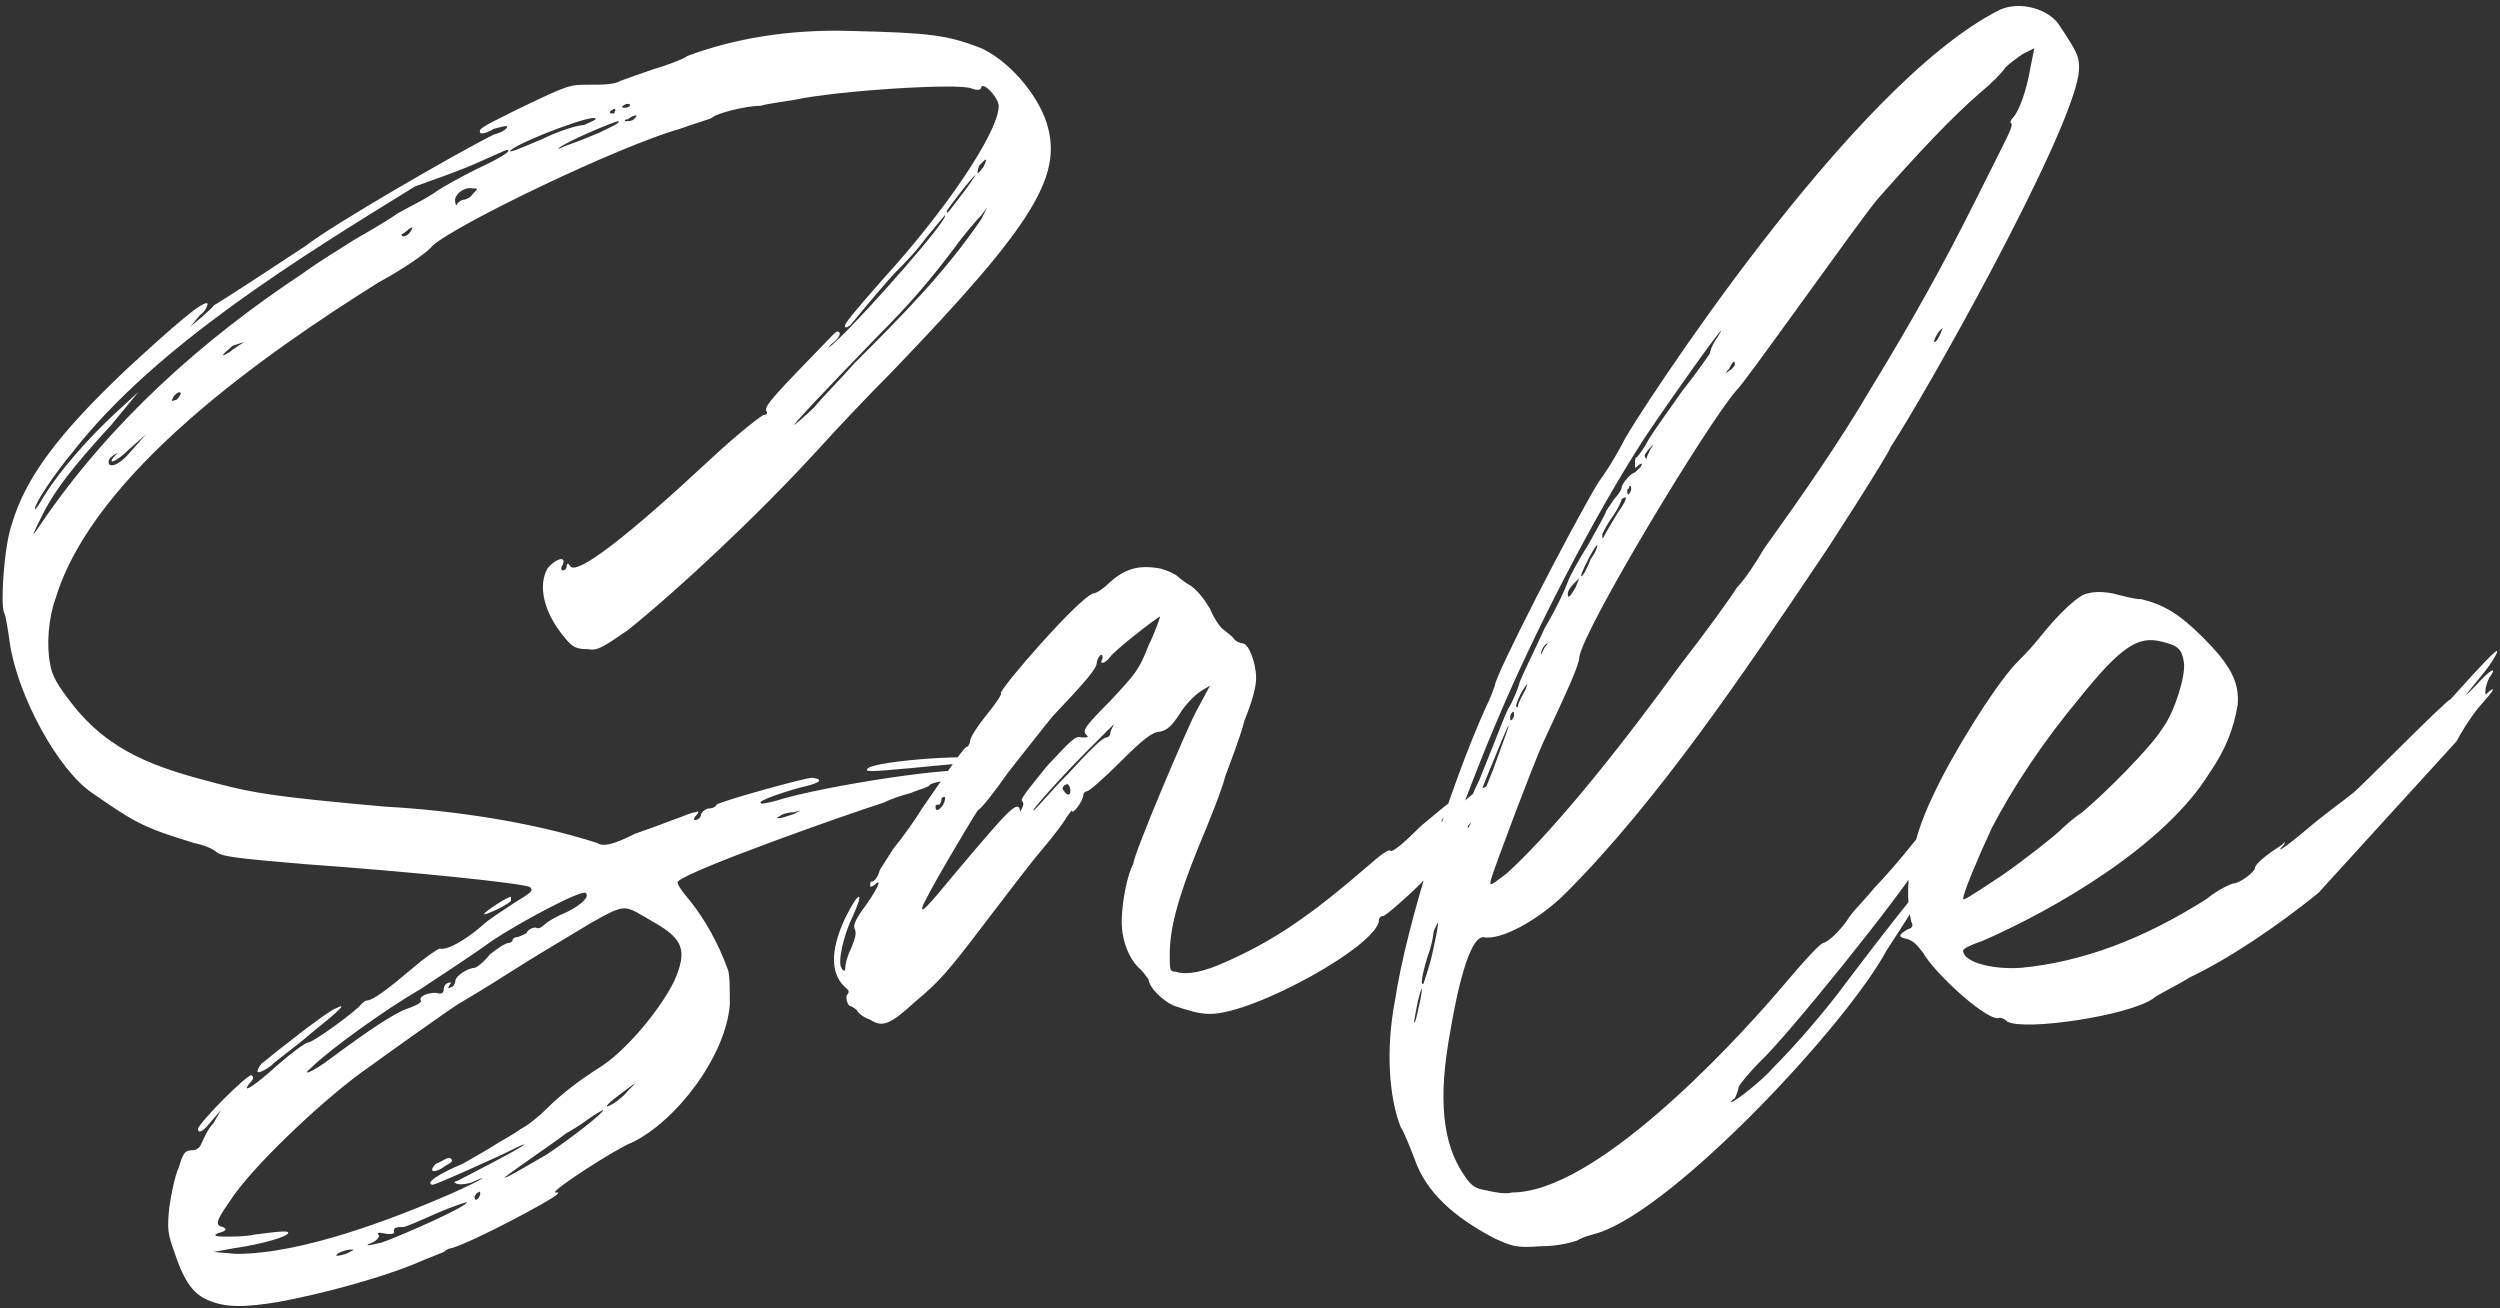 <?xml version="1.0" encoding="UTF-8"?> <svg xmlns="http://www.w3.org/2000/svg" width="1177" height="616" viewBox="0 0 1177 616" fill="none"><rect x="0" y="0" width="1177" height="616" fill="#333333" stroke="none"/><path d="M365.291 377.022C387.887 369.791 454.774 359.848 457.485 363.464C459.293 365.272 458.389 365.272 446.639 367.079C442.12 367.983 437.6 368.887 437.6 369.791C436.696 370.695 433.081 371.599 428.561 373.406C424.946 374.31 419.523 376.118 415.907 377.926C398.734 383.349 324.616 409.561 319.193 414.984C318.289 415.888 321.001 419.504 325.52 424.927C331.847 433.062 338.175 443.908 342.694 456.562C343.598 458.37 343.598 465.601 343.598 472.832C341.79 497.237 318.289 527.968 297.5 537.911C290.269 540.622 259.538 560.507 261.346 561.411C263.153 561.411 263.153 561.411 262.249 562.315C261.346 564.123 222.479 584.912 212.537 587.623C211.633 587.623 209.825 588.527 208.921 589.431L199.882 593.047C181.805 601.182 151.074 609.316 131.188 612.932C114.919 615.643 105.88 615.643 97.745 612.028C91.418 609.316 86.899 603.893 82.379 590.335C78.764 580.393 78.764 578.585 79.668 568.642C80.572 562.315 82.379 553.276 84.187 549.661C85.995 543.334 86.899 541.526 90.514 541.526C92.322 541.526 94.13 540.622 95.034 537.911C95.938 536.103 97.745 531.584 100.457 528.872L104.072 522.545L98.649 528.872C95.034 533.391 93.226 533.391 93.226 531.584C93.226 528.872 117.63 504.467 118.534 506.275C119.438 507.179 119.438 508.083 117.63 509.891C113.111 515.314 119.438 511.698 130.285 501.756C137.515 495.429 143.843 490.909 144.746 490.909C147.458 490.909 168.247 475.544 170.055 472.832C170.959 471.928 171.863 471.024 172.766 471.024C175.478 471.024 182.709 465.601 194.459 455.659C200.786 450.235 206.21 446.62 207.113 446.62C210.729 447.524 219.768 442.1 226.999 435.773C229.71 433.062 236.941 428.542 242.364 424.927C249.595 420.408 251.403 419.504 249.595 417.696C246.884 415.888 194.459 410.465 143.843 406.85C111.303 404.138 104.976 403.234 102.265 401.426C100.457 399.619 95.938 397.811 91.418 396.907C67.918 389.676 64.302 387.868 43.513 373.406C27.243 362.56 8.262 327.309 4.647 302.905C3.743 296.577 2.839 290.25 1.935 288.443C0.127 284.827 1.935 256.807 5.551 246.865C11.878 225.172 27.243 204.383 59.783 173.651C82.379 152.862 95.938 141.112 97.745 142.92C97.745 143.824 96.841 146.535 94.13 148.343L89.61 153.766L95.034 149.247C97.745 146.535 100.457 144.727 100.457 143.824C101.361 143.824 141.131 117.611 143.843 115.804C156.497 105.861 214.344 72.418 232.422 63.379C236.037 62.475 238.749 60.668 238.749 59.764C238.749 58.86 236.037 59.764 232.422 60.668C229.71 62.475 226.095 63.379 226.095 62.475C225.191 60.668 226.999 59.764 241.46 52.533C267.673 39.879 267.673 39.879 277.615 39.879C283.038 39.879 289.366 39.879 292.077 38.071C294.789 37.167 302.02 34.455 307.443 32.648C313.77 30.84 321.001 28.128 323.713 26.32C345.405 18.186 371.618 13.666 400.542 14.57C437.6 15.474 445.735 16.378 462.005 22.705C473.755 28.128 486.409 41.686 491.832 55.244C501.775 81.457 488.217 104.053 419.523 175.459C408.676 186.305 393.311 202.575 385.176 211.614C356.252 243.249 318.289 278.5 295.693 296.577C283.942 304.712 281.231 306.52 276.711 305.616C271.288 305.616 269.48 304.712 265.865 300.193C255.922 288.443 253.211 275.788 257.73 267.654C261.346 263.134 266.769 261.327 264.961 265.846C264.057 266.75 264.057 268.558 264.961 268.558C265.865 268.558 266.769 267.654 266.769 266.75C266.769 264.942 267.673 264.942 268.577 266.75C272.192 270.365 294.789 253.192 334.559 216.133C348.117 203.479 359.867 194.44 359.867 195.344C360.771 195.344 361.675 194.44 360.771 193.536C359.867 190.825 364.387 186.305 392.407 157.382C393.311 156.478 394.214 155.574 395.118 156.478C396.022 157.382 394.214 160.093 391.503 161.901C388.791 164.613 390.599 163.709 394.214 160.093C407.772 147.439 447.543 102.246 444.831 101.342C444.831 101.342 440.312 106.765 435.792 112.188C431.273 118.515 424.946 124.842 422.234 127.554C418.619 131.169 408.676 142.92 400.542 152.862C399.638 153.766 397.83 154.67 397.83 153.766C396.926 152.862 403.253 145.631 415.907 131.169C444.831 99.534 469.236 63.379 470.139 50.725C471.043 47.109 463.812 38.975 462.005 40.782C462.005 42.59 460.197 42.59 457.485 41.686C452.062 38.975 394.214 42.59 373.425 47.109C368.002 48.013 360.771 48.917 358.06 49.821C350.829 49.821 337.271 53.437 335.463 55.244C334.559 56.148 327.328 57.956 320.097 60.668C291.173 68.802 214.344 105.861 203.498 115.804C201.69 118.515 189.94 126.65 178.19 132.977C124.861 166.42 44.417 222.46 26.34 281.212C22.724 291.154 21.82 303.808 23.628 312.847C24.532 318.27 27.243 322.79 33.571 330.925C51.648 354.425 74.245 361.656 102.265 368.887C119.438 373.406 130.285 375.214 180.901 379.733C213.441 381.541 250.499 386.964 281.231 396.907C283.942 398.715 288.462 397.811 299.308 392.388C307.443 389.676 316.482 386.061 319.193 385.157C321.905 384.253 325.52 382.445 327.328 382.445C329.136 381.541 329.136 382.445 328.232 383.349C326.424 385.157 326.424 386.061 327.328 386.061C328.232 386.061 330.04 385.157 330.04 383.349C330.944 381.541 332.751 380.637 333.655 380.637C335.463 380.637 337.271 379.733 337.271 378.83C339.982 377.022 378.849 366.175 382.464 366.175C388.791 367.079 385.176 368.887 377.041 370.695C367.098 373.406 357.156 377.022 358.06 377.926C358.06 378.83 361.675 377.926 365.291 377.022ZM294.789 48.917C292.981 49.821 292.077 50.725 293.885 50.725C294.789 50.725 295.693 50.725 296.597 49.821C296.597 48.917 296.597 48.917 294.789 48.917ZM288.462 51.629C286.654 52.533 286.654 53.437 288.462 53.437C289.366 53.437 289.366 53.437 289.366 52.533C290.269 51.629 289.366 50.725 288.462 51.629ZM298.404 56.148C299.308 55.244 300.212 54.34 299.308 54.34C298.404 54.34 296.597 55.244 295.693 56.148C293.885 56.148 293.885 57.052 294.789 57.052C295.693 57.052 297.5 57.052 298.404 56.148ZM240.557 70.61C238.749 72.418 243.268 70.61 255.922 65.187C263.153 61.571 272.192 58.86 274.904 58.86C276.711 57.956 279.423 57.052 280.327 56.148C282.135 52.533 245.98 66.091 240.557 70.61ZM291.173 57.052C289.366 57.052 265.865 66.995 263.153 69.706C262.249 70.61 264.057 69.706 265.865 68.802C268.577 67.898 275.808 65.187 282.135 62.475C287.558 59.764 292.077 57.956 291.173 57.052ZM20.916 240.538C15.493 251.384 13.685 254.999 19.109 246.865C51.648 198.96 95.034 160.093 142.939 128.458C150.17 123.035 161.016 116.707 166.439 113.092C170.959 110.38 180.901 104.957 187.228 100.438C193.555 96.822 199.882 94.111 206.21 89.591C208.921 87.784 217.056 83.264 224.287 79.649C236.037 74.226 241.46 70.61 238.749 70.61C237.845 70.61 232.422 73.322 226.095 76.033C216.152 80.553 205.306 84.168 195.363 87.784C141.131 121.227 73.341 162.805 34.474 212.518C25.436 223.364 16.397 236.922 16.397 239.634C16.397 240.538 18.205 237.826 20.916 233.307C28.147 221.556 41.705 206.191 54.359 194.44L65.206 184.498L52.552 199.863C32.667 221.556 26.34 230.595 20.916 240.538ZM461.101 77.841C460.197 79.649 460.197 81.457 460.197 81.457C461.101 81.457 462.005 79.649 462.909 78.745C463.812 76.937 464.716 75.129 463.812 75.129C463.812 75.129 462.005 76.937 461.101 77.841ZM459.293 82.36C458.389 82.36 445.735 98.63 445.735 99.534C445.735 101.342 446.639 99.534 452.966 91.399C456.581 86.88 459.293 82.36 459.293 82.36ZM222.479 91.399C225.191 88.688 225.191 88.688 222.479 88.688C217.96 87.784 213.441 92.303 214.344 95.015C214.344 96.822 215.248 96.822 215.248 95.918C216.152 95.015 217.056 94.111 217.96 94.111C218.864 94.111 221.575 93.207 222.479 91.399ZM462.005 103.149L464.716 97.726L462.005 101.342C460.197 103.149 453.87 110.38 449.35 116.707C438.504 131.169 428.561 142.92 413.196 158.285C386.08 186.305 371.618 201.671 374.329 199.863C375.233 198.96 379.753 195.344 383.368 191.729C386.983 187.209 396.022 178.171 402.349 170.94C424.042 149.247 444.831 128.458 462.005 103.149ZM193.555 108.573C194.459 106.765 194.459 106.765 192.652 107.669C190.844 109.476 189.036 110.38 189.036 110.38C189.036 110.38 189.036 111.284 189.94 111.284C190.844 111.284 192.652 110.38 193.555 108.573ZM109.496 164.613C112.207 162.805 114.919 160.997 114.919 160.997C114.919 160.997 112.207 161.901 109.496 162.805C107.688 164.613 104.976 166.42 104.976 167.324C104.976 167.324 107.688 166.42 109.496 164.613ZM83.283 188.113C84.187 187.209 85.091 185.402 85.091 185.402C85.091 183.594 82.379 185.402 81.476 187.209C80.572 189.017 80.572 189.017 83.283 188.113ZM61.59 212.518L68.821 204.383L60.687 211.614C56.167 216.133 52.552 217.941 52.552 217.037C52.552 216.133 53.456 215.229 55.263 213.421C56.167 212.518 55.263 213.421 53.456 214.325C50.744 216.133 50.744 217.941 51.648 218.845C53.456 219.749 57.071 217.941 61.59 212.518ZM408.676 361.656C413.196 358.041 462.909 354.425 463.812 358.041C464.716 358.041 463.812 358.944 462.005 358.944C457.485 358.944 446.639 359.848 428.561 361.656C408.676 363.464 406.869 363.464 408.676 361.656ZM373.425 383.349L377.041 381.541L373.425 382.445C370.714 382.445 368.002 383.349 367.098 384.253C365.291 385.157 365.291 385.157 367.098 385.157C368.002 385.157 370.714 384.253 373.425 383.349ZM146.554 502.66C141.131 507.179 147.458 504.467 154.689 499.044C175.478 483.678 182.709 479.159 189.94 475.544C195.363 473.736 198.979 471.928 198.075 471.024C197.171 469.217 200.786 467.409 205.306 467.409C208.017 468.313 208.921 467.409 208.921 465.601C208.921 464.697 209.825 462.889 210.729 462.889C212.537 461.986 212.537 462.889 211.633 463.793C210.729 465.601 210.729 465.601 212.537 464.697C213.441 464.697 214.344 462.889 214.344 461.986C214.344 459.274 220.671 455.659 223.383 455.659C224.287 455.659 227.902 452.947 230.614 449.331C234.23 446.62 237.845 443.908 239.653 443.908C240.557 443.908 241.46 443.004 241.46 442.1C241.46 442.1 242.364 441.197 243.268 441.197C244.172 441.197 245.98 440.293 247.788 439.389C248.691 437.581 250.499 436.677 252.307 436.677C253.211 437.581 255.019 436.677 256.826 434.87C257.73 433.966 262.249 431.254 266.769 429.446C274 425.831 277.615 422.215 275.808 420.408C274 418.6 245.076 433.966 231.518 443.004C224.287 448.428 208.921 458.37 198.075 465.601C180.901 475.544 154.689 494.525 146.554 502.66ZM240.557 422.215C240.557 422.215 240.557 423.119 240.557 424.023C239.653 425.831 227.902 431.254 227.902 430.35C227.902 429.446 238.749 422.215 240.557 422.215ZM317.386 461.986C323.713 447.524 321.905 442.1 307.443 433.966C301.116 430.35 297.5 427.639 293.885 427.639C290.269 427.639 285.75 430.35 277.615 434.87C270.384 439.389 253.211 449.331 240.557 457.466C227.902 465.601 217.056 471.928 217.056 471.928C216.152 471.928 178.19 499.044 174.574 501.756C154.689 515.314 122.15 546.045 110.399 562.315C102.265 574.065 100.457 576.777 104.976 577.681C106.784 578.585 106.784 579.489 103.168 580.393C100.457 581.296 100.457 582.2 105.88 582.2C109.496 582.2 115.823 582.2 119.438 581.296C132.996 579.489 135.708 579.489 135.708 580.393C135.708 582.2 123.054 585.816 110.399 587.623L100.457 589.431L111.303 590.335C142.035 590.335 184.517 574.065 211.633 562.315C227.902 555.084 231.518 552.373 221.575 556.892C217.96 557.796 215.248 557.796 214.344 556.892C213.441 556.892 214.344 555.988 215.248 555.988C218.864 554.18 246.884 539.718 246.884 538.815C245.98 538.815 242.364 540.622 236.941 543.334C226.999 547.853 205.306 557.796 203.498 557.796C199.882 556.892 207.113 552.373 217.96 547.853C224.287 544.238 230.614 540.622 233.326 538.815C236.037 537.007 241.46 534.295 245.076 531.584C248.691 529.776 254.115 525.256 257.73 521.641C264.057 515.314 272.192 508.987 282.135 502.66C293.885 495.429 310.155 476.448 317.386 461.986ZM146.554 486.39C139.323 492.717 130.285 499.044 127.573 501.756C123.957 504.467 121.246 505.371 121.246 504.467C121.246 503.564 122.15 501.756 123.054 500.852C128.477 496.333 154.689 475.544 158.304 474.64C163.728 471.928 160.112 475.544 146.554 486.39ZM295.693 513.506C300.212 508.987 300.212 508.987 292.981 514.41C289.366 517.122 285.75 519.833 285.75 520.737C285.75 521.641 292.077 518.026 295.693 513.506ZM257.73 543.334C268.577 536.103 284.846 523.449 283.942 522.545C283.942 522.545 280.327 524.353 276.711 527.064C273.096 529.776 268.577 532.487 266.769 533.391C262.249 537.007 239.653 552.373 237.845 554.18C236.037 555.988 246.884 549.661 257.73 543.334ZM211.633 545.142C213.441 546.045 213.441 546.949 209.825 548.757C205.306 552.373 200.786 552.373 205.306 547.853C208.017 546.949 209.825 545.142 211.633 545.142ZM226.095 562.315C226.095 561.411 226.095 560.507 225.191 561.411C224.287 561.411 224.287 562.315 223.383 563.219C223.383 565.931 225.191 565.027 226.095 562.315ZM179.997 584.912C189.94 581.296 220.671 567.738 219.768 565.931C219.768 565.931 213.441 567.738 205.306 571.354C197.171 574.969 190.844 577.681 189.94 577.681C187.228 577.681 185.421 577.681 185.421 579.489C186.324 581.296 183.613 581.296 179.093 580.393C178.19 580.393 177.286 580.393 178.19 581.296C179.093 582.2 177.286 584.008 175.478 584.912C170.959 586.72 172.766 586.72 179.997 584.912ZM162.824 590.335C164.632 589.431 166.439 588.527 166.439 588.527C165.535 587.623 158.304 589.431 158.304 591.239C158.304 591.239 160.112 591.239 162.824 590.335ZM710.689 358.944C713.4 358.944 712.497 360.752 708.881 364.368C707.073 366.175 704.362 369.791 704.362 371.599C703.458 374.31 702.554 376.118 701.65 376.118C701.65 376.118 700.746 377.022 700.746 377.926C700.746 377.926 694.419 385.157 687.188 393.292C679.957 401.426 674.534 408.657 674.534 409.561C674.534 411.369 651.937 432.158 651.033 431.254C650.13 431.254 649.226 432.158 649.226 433.062C649.226 444.812 590.474 477.351 569.685 477.351C564.262 477.351 558.839 475.544 553.415 473.736C547.992 471.928 540.761 464.697 540.761 461.082C539.857 460.178 538.954 458.37 537.146 456.562C531.723 452.043 528.107 443.004 528.107 433.966C528.107 424.927 530.819 411.369 533.53 406.85C533.53 402.33 559.743 340.867 563.358 334.54L569.685 322.79L565.166 325.501C562.454 327.309 557.935 331.828 555.223 336.348C551.608 341.771 549.8 343.579 546.185 344.483C542.569 344.483 538.05 348.098 527.203 358.944C519.972 366.175 512.741 372.503 511.837 372.503C510.934 372.503 510.03 373.406 510.03 374.31C510.03 377.022 504.607 384.253 504.607 381.541C504.607 381.541 503.703 382.445 501.895 385.157C500.991 386.964 495.568 394.195 490.145 400.522C484.721 406.85 473.875 421.311 464.836 433.062C444.951 459.274 442.24 461.986 430.489 471.928C418.739 482.775 415.123 483.678 409.7 480.063C406.989 479.159 404.277 477.351 403.373 475.544C402.469 474.64 400.662 473.736 400.662 473.736C398.854 473.736 397.95 469.217 398.854 468.313C399.758 467.409 399.758 466.505 398.854 465.601C390.719 459.274 390.719 447.524 397.95 432.158C400.662 426.735 403.373 422.215 404.277 422.215C405.181 422.215 404.277 424.927 401.565 431.254C397.046 440.293 394.334 452.947 396.142 455.659C397.046 457.466 397.95 457.466 397.95 455.659C397.95 453.851 398.854 450.235 400.662 446.62C402.469 442.1 403.373 439.389 402.469 437.581C401.565 435.773 402.469 433.062 407.892 425.831C414.22 416.792 415.123 413.177 411.508 416.792C409.7 417.696 409.7 417.696 409.7 416.792C409.7 415.888 409.7 414.984 410.604 414.984C411.508 414.984 413.316 413.177 414.22 409.561L420.547 399.619C425.066 394.195 431.393 385.157 434.105 380.637C440.432 371.599 453.086 352.617 454.894 351.714C455.798 351.714 456.701 349.906 456.701 349.002C456.701 347.194 460.317 341.771 463.932 337.252C468.452 331.828 472.067 326.405 471.163 326.405C471.163 323.694 507.318 282.116 514.549 279.404C516.357 279.404 519.972 276.692 522.684 273.981C529.915 267.654 536.242 265.846 546.185 267.654C549.8 268.558 553.415 270.365 554.319 271.269C555.223 272.173 558.839 274.885 560.646 275.788C564.262 278.5 566.974 282.116 569.685 286.635C571.493 291.154 574.204 294.77 575.108 295.674C576.012 296.577 578.724 298.385 580.532 300.193C581.435 302.001 584.147 302.905 585.051 302.905C587.763 302.905 591.378 311.943 591.378 319.174C591.378 323.694 589.57 330.021 585.955 339.059C584.147 346.29 579.628 358.041 576.916 365.272C575.108 372.503 568.781 387.868 564.262 398.715C554.319 423.119 550.704 437.581 550.704 449.331C550.704 456.562 550.704 457.466 553.415 457.466C558.839 459.274 566.974 457.466 576.916 452.947C599.513 443.004 616.686 431.254 642.899 408.657C650.13 402.33 653.745 399.619 654.649 400.522C655.553 401.426 660.976 396.907 669.111 388.772C679.053 380.637 682.669 377.022 683.573 377.926C683.573 378.83 682.669 381.541 680.861 383.349C679.053 385.157 678.149 386.964 679.053 386.964C679.053 387.868 682.669 384.253 687.188 379.733C690.804 375.214 696.227 371.599 698.938 370.695L700.746 369.791C702.554 365.272 707.977 358.944 710.689 358.944ZM540.761 303.808C544.377 296.577 546.185 290.25 546.185 290.25C545.281 290.25 525.396 305.616 522.684 309.232C519.972 312.847 517.261 312.847 519.068 310.136C519.068 308.328 519.068 308.328 518.165 308.328C517.261 309.232 516.357 311.039 516.357 311.943C516.357 314.655 511.837 320.078 495.568 337.252C491.048 342.675 482.01 354.425 474.779 363.464C468.452 372.503 462.125 380.637 460.317 381.541C456.701 386.964 434.105 424.927 434.105 427.639C434.105 429.446 436.816 426.735 449.47 411.369C473.875 382.445 479.298 376.118 480.202 381.541C480.202 382.445 480.202 382.445 481.106 380.637C482.01 378.83 482.01 377.926 481.106 377.022C480.202 376.118 485.625 369.791 492.856 360.752C504.607 348.098 506.414 346.29 509.126 347.194C512.741 347.194 512.741 347.194 510.934 345.386C510.03 343.579 510.934 341.771 522.684 330.021C534.434 317.366 536.242 315.559 540.761 303.808ZM524.492 340.867C526.299 339.059 520.876 344.483 512.741 352.617C499.183 366.175 485.625 381.541 486.529 381.541C487.433 381.541 493.76 373.406 502.799 364.368C512.741 353.521 519.068 347.194 520.876 347.194C521.78 347.194 522.684 346.29 522.684 345.386C522.684 344.483 523.588 342.675 524.492 340.867ZM500.991 372.503C502.799 375.214 504.607 374.31 503.703 370.695C502.799 368.887 502.799 368.887 500.991 369.791C500.087 370.695 500.087 371.599 500.991 372.503ZM443.143 377.022C443.143 377.926 442.24 378.83 442.24 378.83C441.336 378.83 440.432 378.83 440.432 379.733C440.432 382.445 442.24 381.541 444.047 378.83C444.951 377.022 444.951 376.118 444.951 375.214C444.047 375.214 443.143 375.214 443.143 377.022ZM969.506 11.859C978.545 25.417 979.449 27.224 978.545 35.359C973.122 66.995 907.139 184.498 889.966 210.71C889.966 212.518 859.234 260.423 856.522 264.038C821.272 316.463 780.597 377.022 737.212 420.408C724.557 433.062 706.48 443.004 698.345 441.197C690.21 441.197 683.883 479.159 682.979 484.582C676.652 518.026 679.364 538.815 689.307 553.276C692.922 558.7 694.73 559.604 700.153 560.507C703.768 561.411 709.192 562.315 711.903 561.411C750.77 561.411 814.041 493.621 836.637 467.409C851.099 450.235 856.522 444.812 858.33 443.908C860.138 443.908 866.465 438.485 870.984 431.254C873.696 427.639 879.119 422.215 882.735 417.696C890.869 409.561 912.562 383.349 924.313 365.272C928.832 358.944 932.447 353.521 933.351 352.617C936.967 349.002 937.871 353.521 934.255 358.944C931.544 363.464 931.544 365.272 934.255 364.368C940.582 360.752 931.544 383.349 922.505 393.292C917.082 398.715 915.274 396.003 919.793 387.868L922.505 382.445L918.889 386.061C916.178 388.772 910.755 396.907 905.331 404.138C894.485 422.215 841.157 488.198 828.502 499.948C823.983 504.467 819.464 509.891 818.56 511.698C818.56 512.602 817.656 515.314 816.752 517.122C814.944 518.026 814.944 518.929 814.944 518.929C816.752 518.929 830.31 508.083 834.83 502.66C846.58 490.909 861.042 473.736 868.273 463.793C893.581 430.35 911.658 407.753 911.658 410.465C911.658 411.369 908.043 418.6 902.62 424.927C898.1 432.158 891.773 442.1 888.158 447.524C869.177 482.775 788.732 568.642 752.577 580.393C749.866 581.296 745.346 582.2 742.635 584.008C739.923 584.912 733.596 586.72 725.461 586.72C713.711 587.623 711.903 586.72 703.768 583.104C684.787 573.162 671.229 561.411 665.806 545.142C663.998 540.622 661.287 533.391 659.479 530.68C654.056 517.122 652.248 494.525 656.767 471.024C662.19 434.87 682.979 369.791 699.249 333.636C701.961 328.213 703.768 322.79 703.768 322.79C703.768 318.27 739.019 249.576 752.577 226.98C758.001 219.749 763.424 209.806 765.232 206.191C770.655 196.248 870.984 39.879 941.486 4.628C951.429 0.108 964.987 4.628 969.506 11.859ZM955.948 31.744L957.756 22.705L952.333 25.417C949.621 27.224 946.006 29.936 944.198 31.744C942.39 34.455 936.967 39.879 932.447 43.494C918.889 55.244 903.524 71.514 883.639 94.111C874.6 104.957 820.368 181.786 817.656 183.594C804.098 198.96 746.25 294.77 743.539 309.232C743.539 312.847 739.019 322.79 726.365 349.906C721.846 359.848 703.768 407.753 701.961 414.081C701.057 417.696 701.961 416.792 709.192 411.369C728.173 394.195 757.097 359.848 790.54 313.751C803.194 297.481 814.944 281.212 817.656 276.692C821.272 273.077 826.695 264.942 830.31 258.615C848.388 233.307 865.561 208.902 880.927 182.69C900.812 150.151 915.274 123.938 929.736 95.015C946.006 62.475 947.813 59.764 946.909 57.956C946.006 57.956 946.909 56.148 947.813 55.244C950.525 52.533 954.14 42.59 955.948 31.744ZM913.466 157.382C914.37 154.67 915.274 153.766 914.37 154.67C912.562 155.574 909.851 160.997 910.755 160.997C911.658 160.997 912.562 159.189 913.466 157.382ZM682.076 398.715C682.076 400.522 689.307 386.964 691.114 382.445C691.114 378.83 693.826 372.503 696.538 367.079C698.345 362.56 701.961 353.521 703.768 349.002C705.576 344.483 708.288 337.252 710.096 333.636C711.903 330.925 714.615 324.597 715.519 320.982C717.327 316.463 722.75 305.616 727.269 295.674C732.692 286.635 737.212 276.692 738.116 273.981C739.019 271.269 743.539 263.134 748.058 255.903C752.577 247.769 756.193 241.441 756.193 240.538C756.193 240.538 758.001 237.826 759.808 235.114C761.616 233.307 763.424 230.595 763.424 229.691C763.424 227.883 767.943 222.46 769.751 222.46C769.751 222.46 771.559 220.652 772.463 219.749C773.366 217.941 773.366 217.941 771.559 218.845C769.751 220.652 769.751 220.652 769.751 218.845C769.751 217.037 769.751 215.229 770.655 215.229C771.559 214.325 774.27 210.71 776.078 207.094C778.79 202.575 786.021 192.632 792.348 183.594C799.579 174.555 805.002 166.42 805.002 166.42C805.002 165.516 805.906 162.805 807.713 160.093C809.521 157.382 810.425 155.574 810.425 155.574C809.521 155.574 786.924 187.209 774.27 206.191C750.77 242.345 721.846 298.385 703.768 341.771C695.634 360.752 682.076 396.907 682.076 398.715ZM814.041 173.651C812.233 175.459 812.233 176.363 814.041 174.555C815.848 173.651 816.752 171.843 816.752 171.843C816.752 169.132 815.848 170.036 814.041 173.651ZM776.982 211.614C778.79 208.902 778.79 208.902 776.982 210.71C775.174 212.518 774.27 214.325 774.27 214.325C774.27 215.229 775.174 216.133 775.174 216.133C775.174 215.229 776.078 213.421 776.982 211.614ZM767.943 230.595C767.943 228.787 767.943 228.787 767.039 228.787C767.039 228.787 767.039 228.787 767.039 229.691L766.135 230.595V231.499C766.135 233.307 767.039 233.307 767.943 230.595ZM761.616 241.441C764.328 237.826 766.135 234.21 765.232 234.21C764.328 234.21 763.424 235.114 763.424 235.114C763.424 236.018 761.616 239.634 759.808 242.345C757.097 245.961 755.289 249.576 754.385 251.384C754.385 254.096 754.385 254.096 755.289 252.288C756.193 250.48 758.905 245.961 761.616 241.441ZM748.962 263.134C751.674 259.519 752.577 255.903 751.674 256.807C749.866 258.615 743.539 271.269 744.443 271.269C745.346 271.269 747.154 267.654 748.962 263.134ZM743.539 272.173L740.827 274.885C739.019 276.692 738.116 278.5 738.116 279.404C738.116 282.116 739.019 281.212 741.731 276.692L743.539 272.173ZM727.269 304.712C729.077 302.905 729.077 302.001 727.269 303.808C726.365 304.712 725.461 306.52 725.461 308.328C725.461 308.328 726.365 306.52 727.269 304.712ZM718.23 324.597L719.134 321.886C716.423 324.597 711.903 334.54 714.615 332.732C714.615 330.925 716.423 328.213 718.23 324.597ZM712.807 337.252C712.807 335.444 712.807 334.54 711.903 335.444C710.999 336.348 710.999 337.252 710.999 338.155C710.999 339.963 711.903 339.059 712.807 337.252ZM691.114 388.772C690.21 393.292 694.73 383.349 702.865 362.56C707.384 349.906 710.999 340.867 710.096 341.771C709.192 342.675 692.018 385.157 691.114 388.772ZM674.845 446.62C676.652 438.485 677.556 433.062 676.652 434.87C675.749 436.677 674.845 438.485 674.845 439.389C674.845 440.293 673.941 445.716 672.133 450.235C669.421 459.274 668.518 464.697 670.325 462.889C670.325 461.986 673.037 455.659 674.845 446.62ZM667.614 475.544C668.518 471.928 669.421 467.409 669.421 465.601C669.421 464.697 668.518 467.409 667.614 471.024C666.71 475.544 665.806 480.063 665.806 480.967C665.806 482.775 666.71 480.063 667.614 475.544ZM1165.58 322.79C1171.91 315.559 1176.43 312.847 1171.91 319.174C1171.01 320.982 1170.1 323.694 1170.1 325.501C1170.1 327.309 1170.1 327.309 1171.91 325.501C1175.52 322.79 1173.72 325.501 1166.49 333.636C1162.87 338.155 1158.35 345.386 1156.54 349.002L1091.47 420.408C1072.48 435.773 1049.89 451.139 1030.91 460.178C1023.67 464.697 1015.54 468.313 1013.73 470.12C1001.98 478.255 953.173 485.486 945.038 480.967C943.23 479.159 941.423 479.159 941.423 479.159C936.903 481.871 911.595 459.274 905.268 448.428C902.556 444.812 900.749 443.004 898.037 442.1C893.518 441.197 893.518 440.293 898.037 437.581C900.749 436.677 900.749 435.773 899.845 433.966C896.229 418.6 898.941 397.811 909.787 375.214C918.826 355.329 938.711 323.694 948.654 312.847C950.461 311.039 955.885 305.616 959.5 301.097C969.443 288.443 979.385 279.404 983.001 279.404C985.712 278.5 990.232 278.5 994.751 279.404C998.366 280.308 1004.69 282.116 1008.31 282.116C1019.16 284.827 1026.39 289.347 1037.23 300.193C1049.89 312.847 1054.41 320.982 1053.5 331.828C1051.69 342.675 1048.08 352.617 1039.94 364.368C1019.16 397.811 968.539 427.639 933.288 443.004C927.865 444.812 924.249 446.62 924.249 447.524C924.249 452.947 937.807 456.562 951.365 455.659C980.289 452.947 1009.21 442.1 1039.04 423.119C1044.46 418.6 1050.79 415.888 1051.69 415.888C1054.41 415.888 1061.64 410.465 1061.64 408.657C1061.64 406.85 1067.06 402.33 1074.29 397.811C1076.1 396.003 1076.1 396.003 1075.2 397.811C1070.68 402.33 1075.2 399.619 1086.95 389.676C1093.27 384.253 1103.22 377.022 1107.73 373.406C1110.45 371.599 1151.12 330.021 1153.83 329.117C1168.29 312.847 1175.52 305.616 1175.52 306.52C1176.43 306.52 1172.81 312.847 1167.39 319.174C1159.26 329.117 1159.26 329.117 1165.58 322.79ZM937.807 389.676C931.48 403.234 924.249 420.408 924.249 423.119C924.249 424.023 926.057 423.119 942.327 412.273C954.077 404.138 967.635 393.292 970.346 390.58C970.346 390.58 974.866 386.061 980.289 382.445C991.135 373.406 1012.83 351.714 1018.25 342.675C1023.67 335.444 1029.1 318.27 1028.19 311.943C1027.29 305.616 1025.48 303.808 1017.35 302.001C1006.5 299.289 998.366 304.712 979.385 328.213C961.308 349.906 947.75 370.695 937.807 389.676Z" fill="white"></path></svg> 